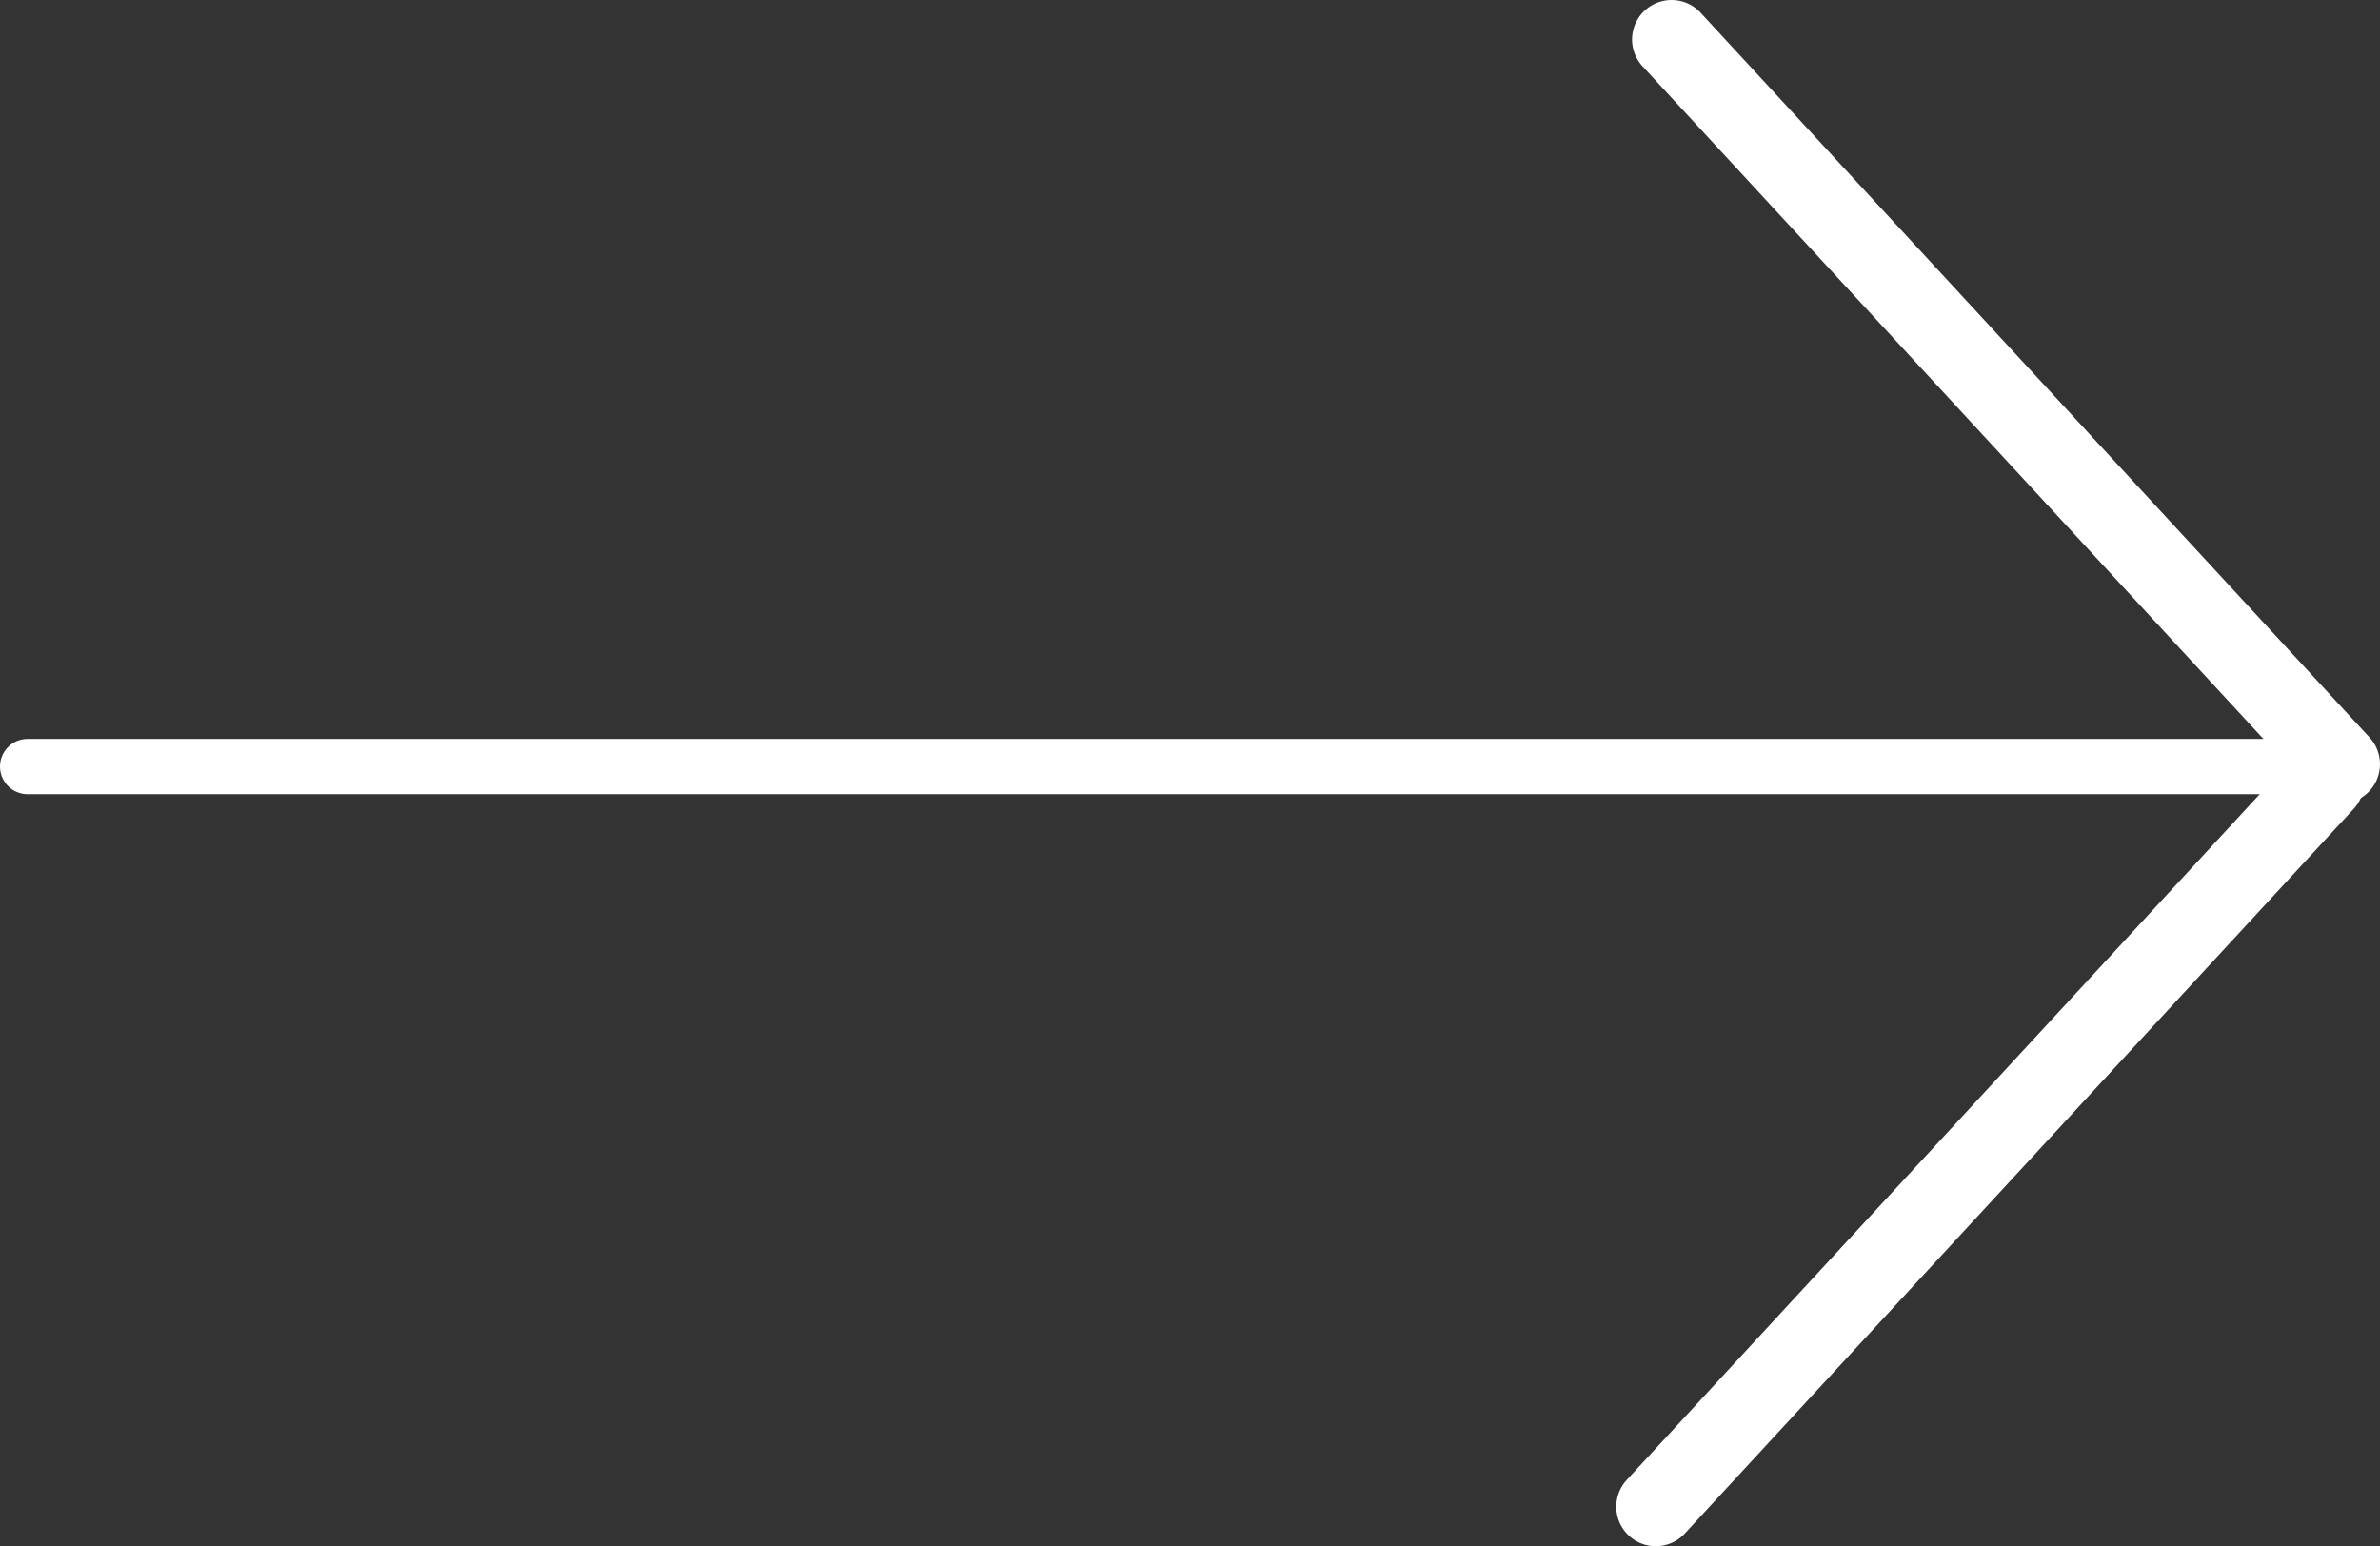 <?xml version="1.0" encoding="UTF-8"?>
<svg xmlns="http://www.w3.org/2000/svg" id="Layer_2" data-name="Layer 2" width="301.28" height="195.74" viewBox="0 0 301.28 195.74">
  <rect x="0" y="0" width="301.28" height="195.74" fill="#333333" stroke="none"/>
  <defs>
    <style>
      .cls-1 {
        stroke-width: 10px;
      }

      .cls-1, .cls-2 {
        fill: #000;
        stroke: #fff;
        stroke-linecap: round;
        stroke-miterlimit: 10;
      }

      .cls-2 {
        stroke-width: 7px;
      }
    </style>
  </defs>
  <g id="Layer_1-2" data-name="Layer 1">
    <g>
      <line class="cls-2" x1="3.5" y1="97.04" x2="296.45" y2="97.04"></line>
      <line class="cls-1" x1="209.6" y1="190.74" x2="294.28" y2="99"></line>
      <line class="cls-1" x1="296.28" y1="96.74" x2="211.6" y2="5"></line>
    </g>
  </g>
</svg>
